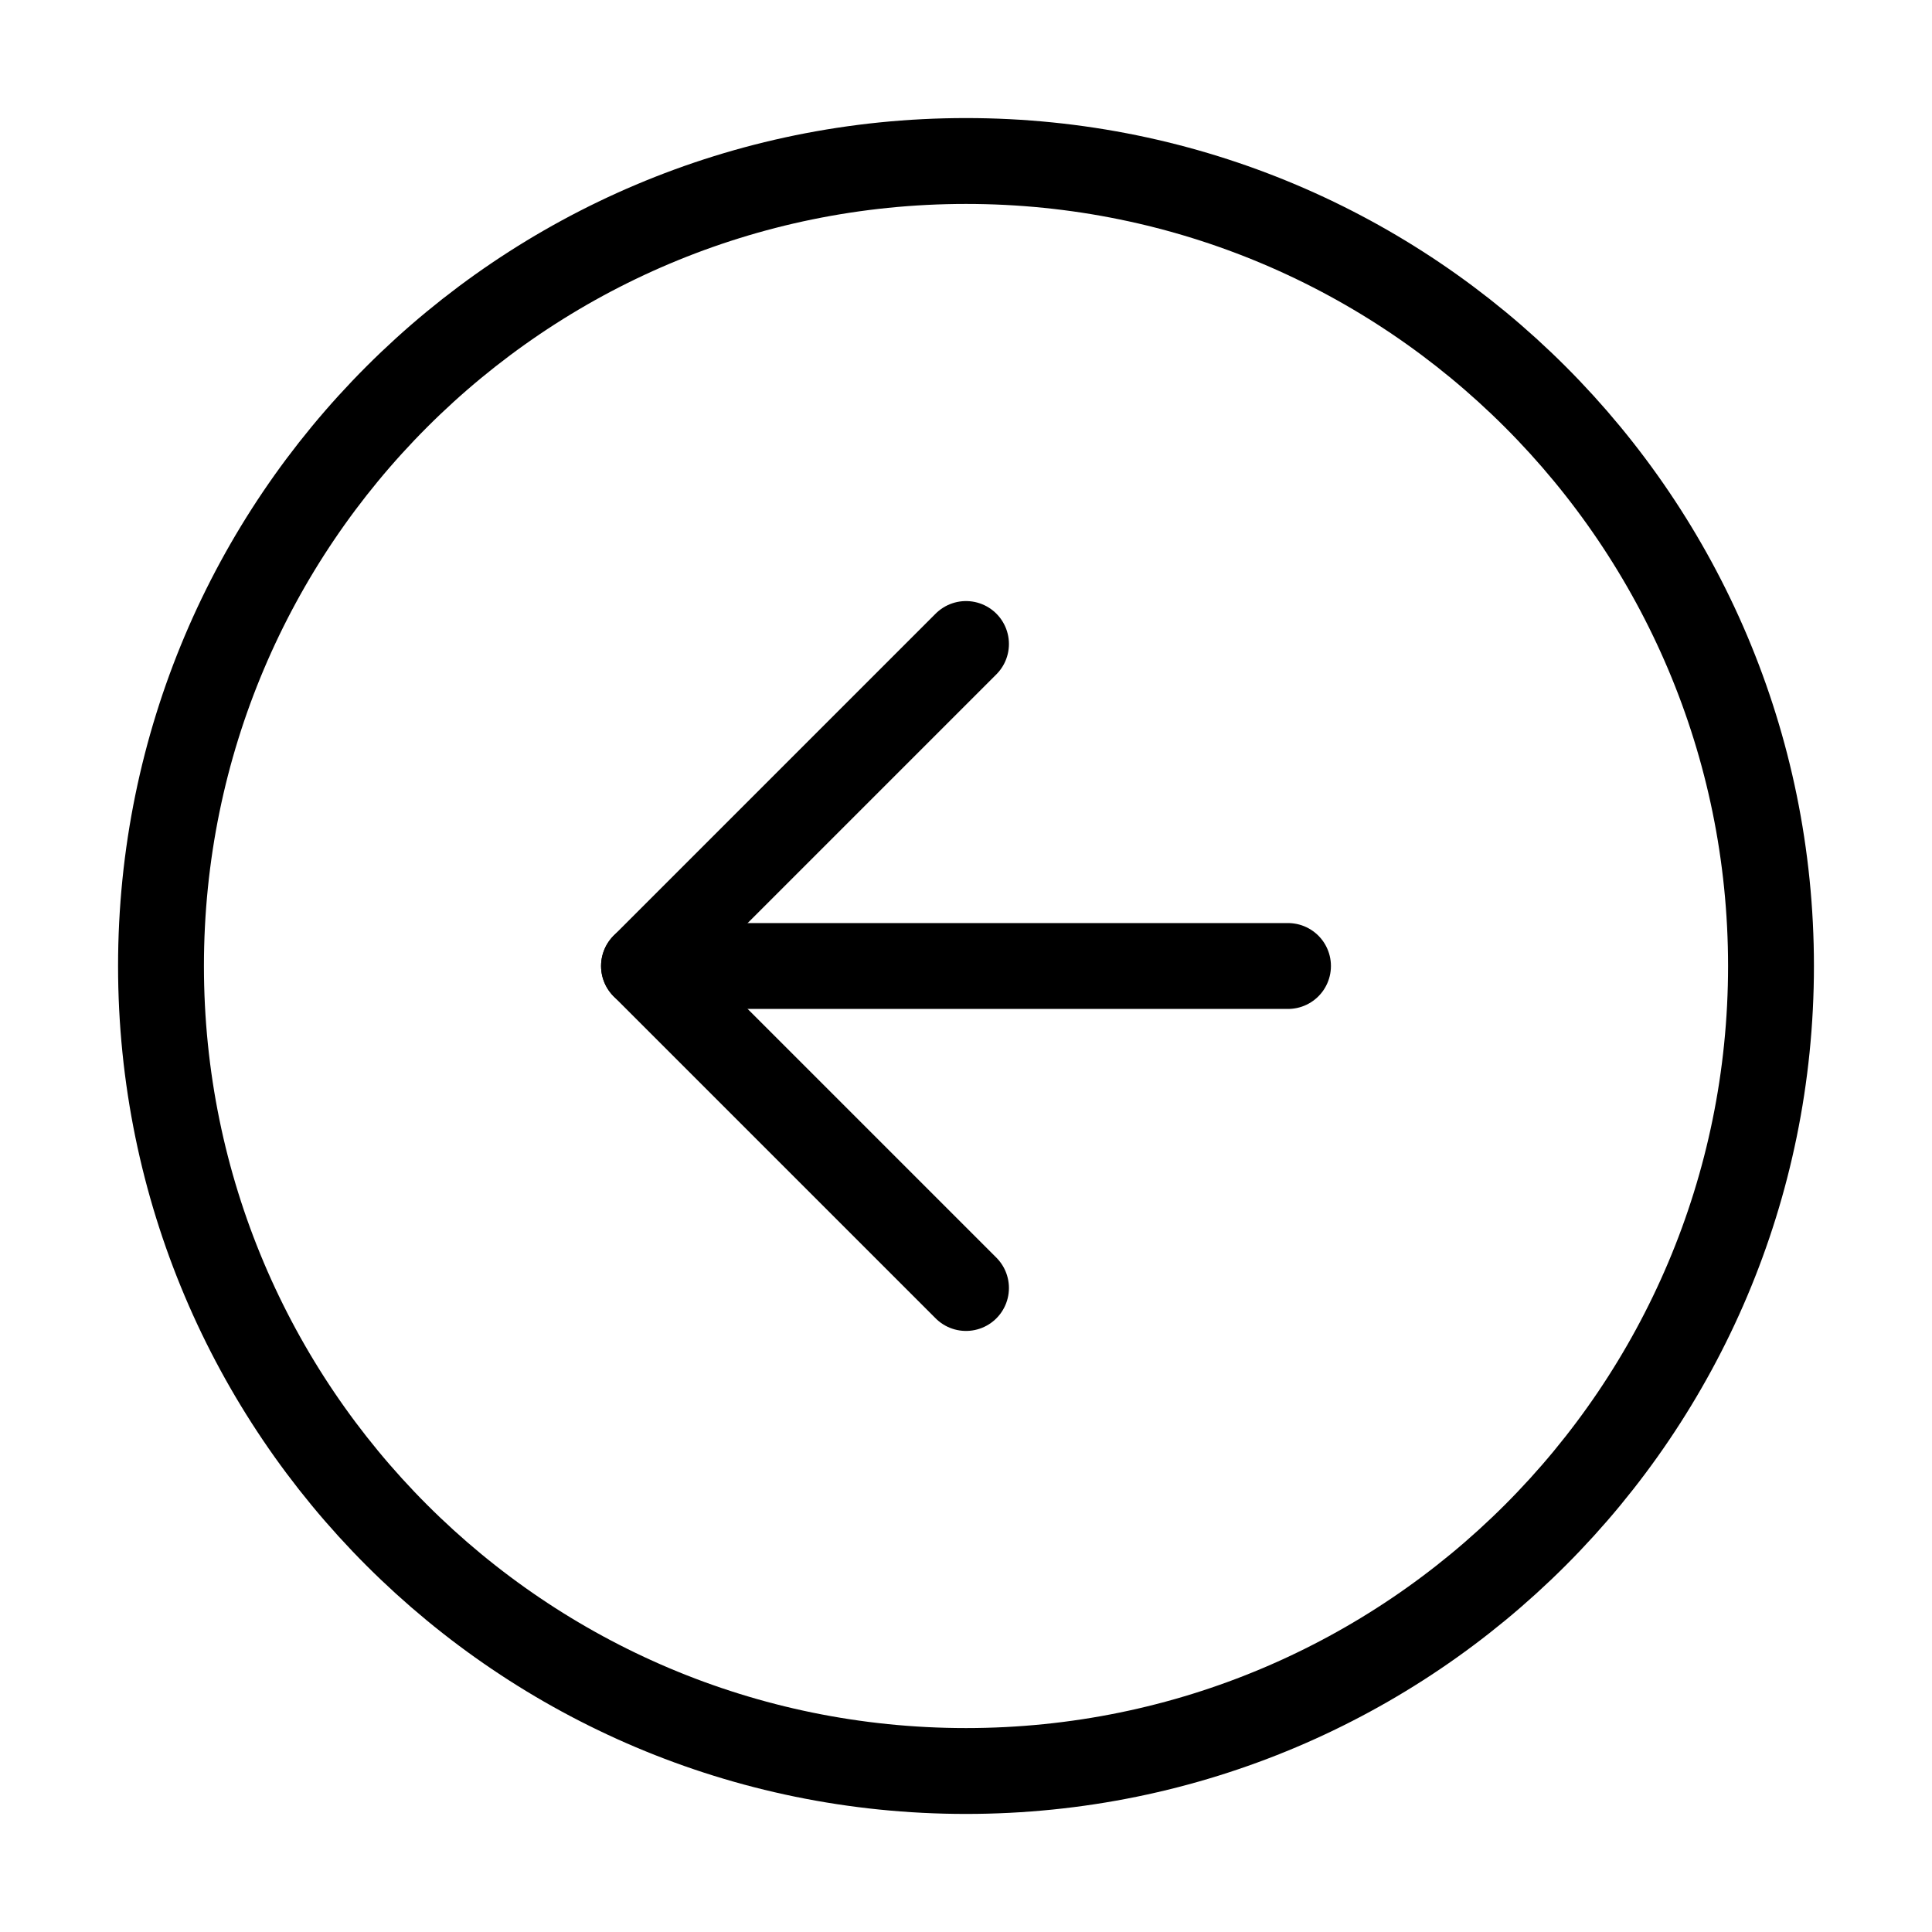 <svg width="45" height="45" viewBox="0 0 45 45" fill="none" xmlns="http://www.w3.org/2000/svg">
<path d="M22.5 41.25C32.855 41.25 41.25 32.855 41.25 22.5C41.25 12.145 32.855 3.75 22.5 3.75C12.145 3.75 3.75 12.145 3.75 22.5C3.75 32.855 12.145 41.25 22.5 41.25Z" stroke="black" stroke-width="2" stroke-linecap="round" stroke-linejoin="round"/>
<path d="M22.5 15L15 22.5L22.5 30" stroke="black" stroke-width="2" stroke-linecap="round" stroke-linejoin="round"/>
<path d="M30 22.5H15" stroke="black" stroke-width="2" stroke-linecap="round" stroke-linejoin="round"/>
</svg>
